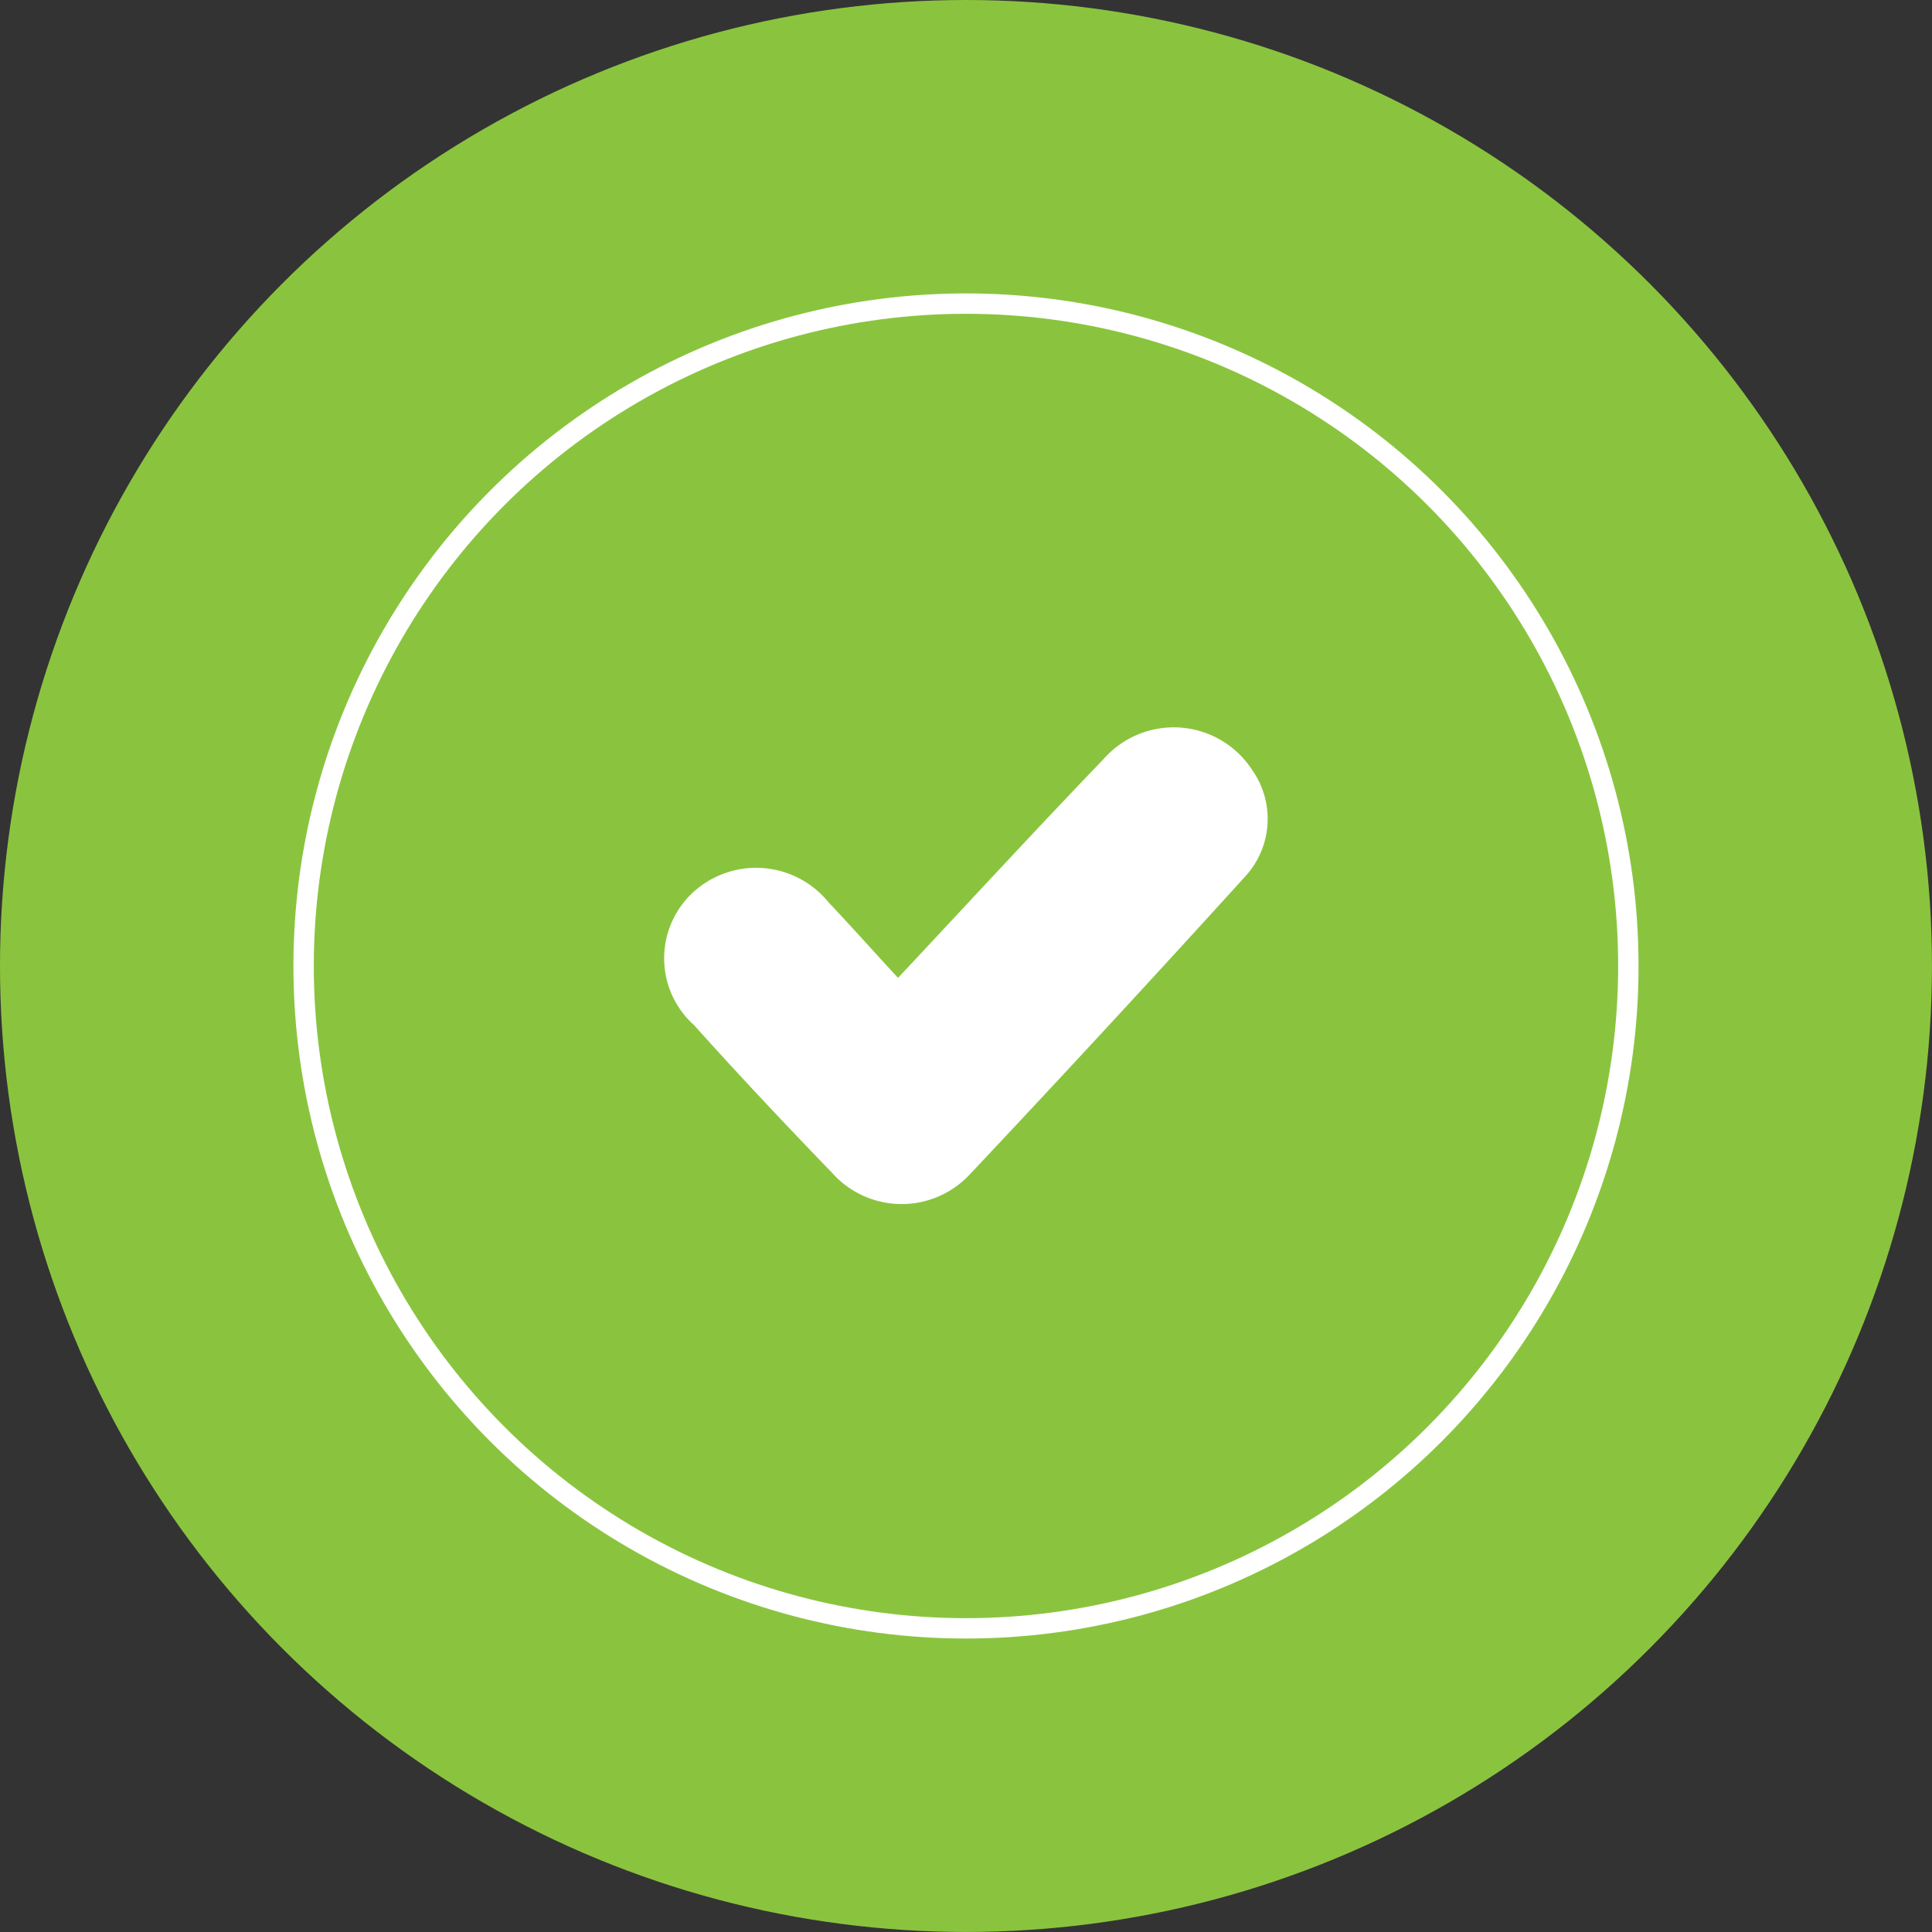 <svg xmlns="http://www.w3.org/2000/svg" width="46.091" height="46.091" viewBox="0 0 46.091 46.091">
  <rect x="0" y="0" width="46.091" height="46.091" fill="#333333" stroke="none"/>
  <g id="Group_79" data-name="Group 79" transform="translate(3.5 3.5)">
    <circle id="Ellipse_45" data-name="Ellipse 45" cx="19.545" cy="19.545" r="19.545" fill="#fff" stroke="#8ac43f" stroke-miterlimit="10" stroke-width="7"/>
    <circle id="Ellipse_46" data-name="Ellipse 46" cx="15.559" cy="15.559" r="15.559" transform="translate(3.986 3.986)" fill="#8ac43f"/>
    <path id="Path_425" data-name="Path 425" d="M517.866,759.8c1.686-1.8,3.278-3.529,4.906-5.223a2.23,2.23,0,0,1,3.538.256,2.027,2.027,0,0,1-.147,2.531q-3.266,3.6-6.595,7.135a2.221,2.221,0,0,1-3.275-.048c-1.117-1.156-2.219-2.327-3.293-3.523a2.14,2.14,0,0,1,.07-3.25,2.226,2.226,0,0,1,3.143.325C516.758,758.578,517.28,759.166,517.866,759.8Z" transform="translate(-499.942 -739.971)" fill="#fff"/>
  </g>
</svg>
